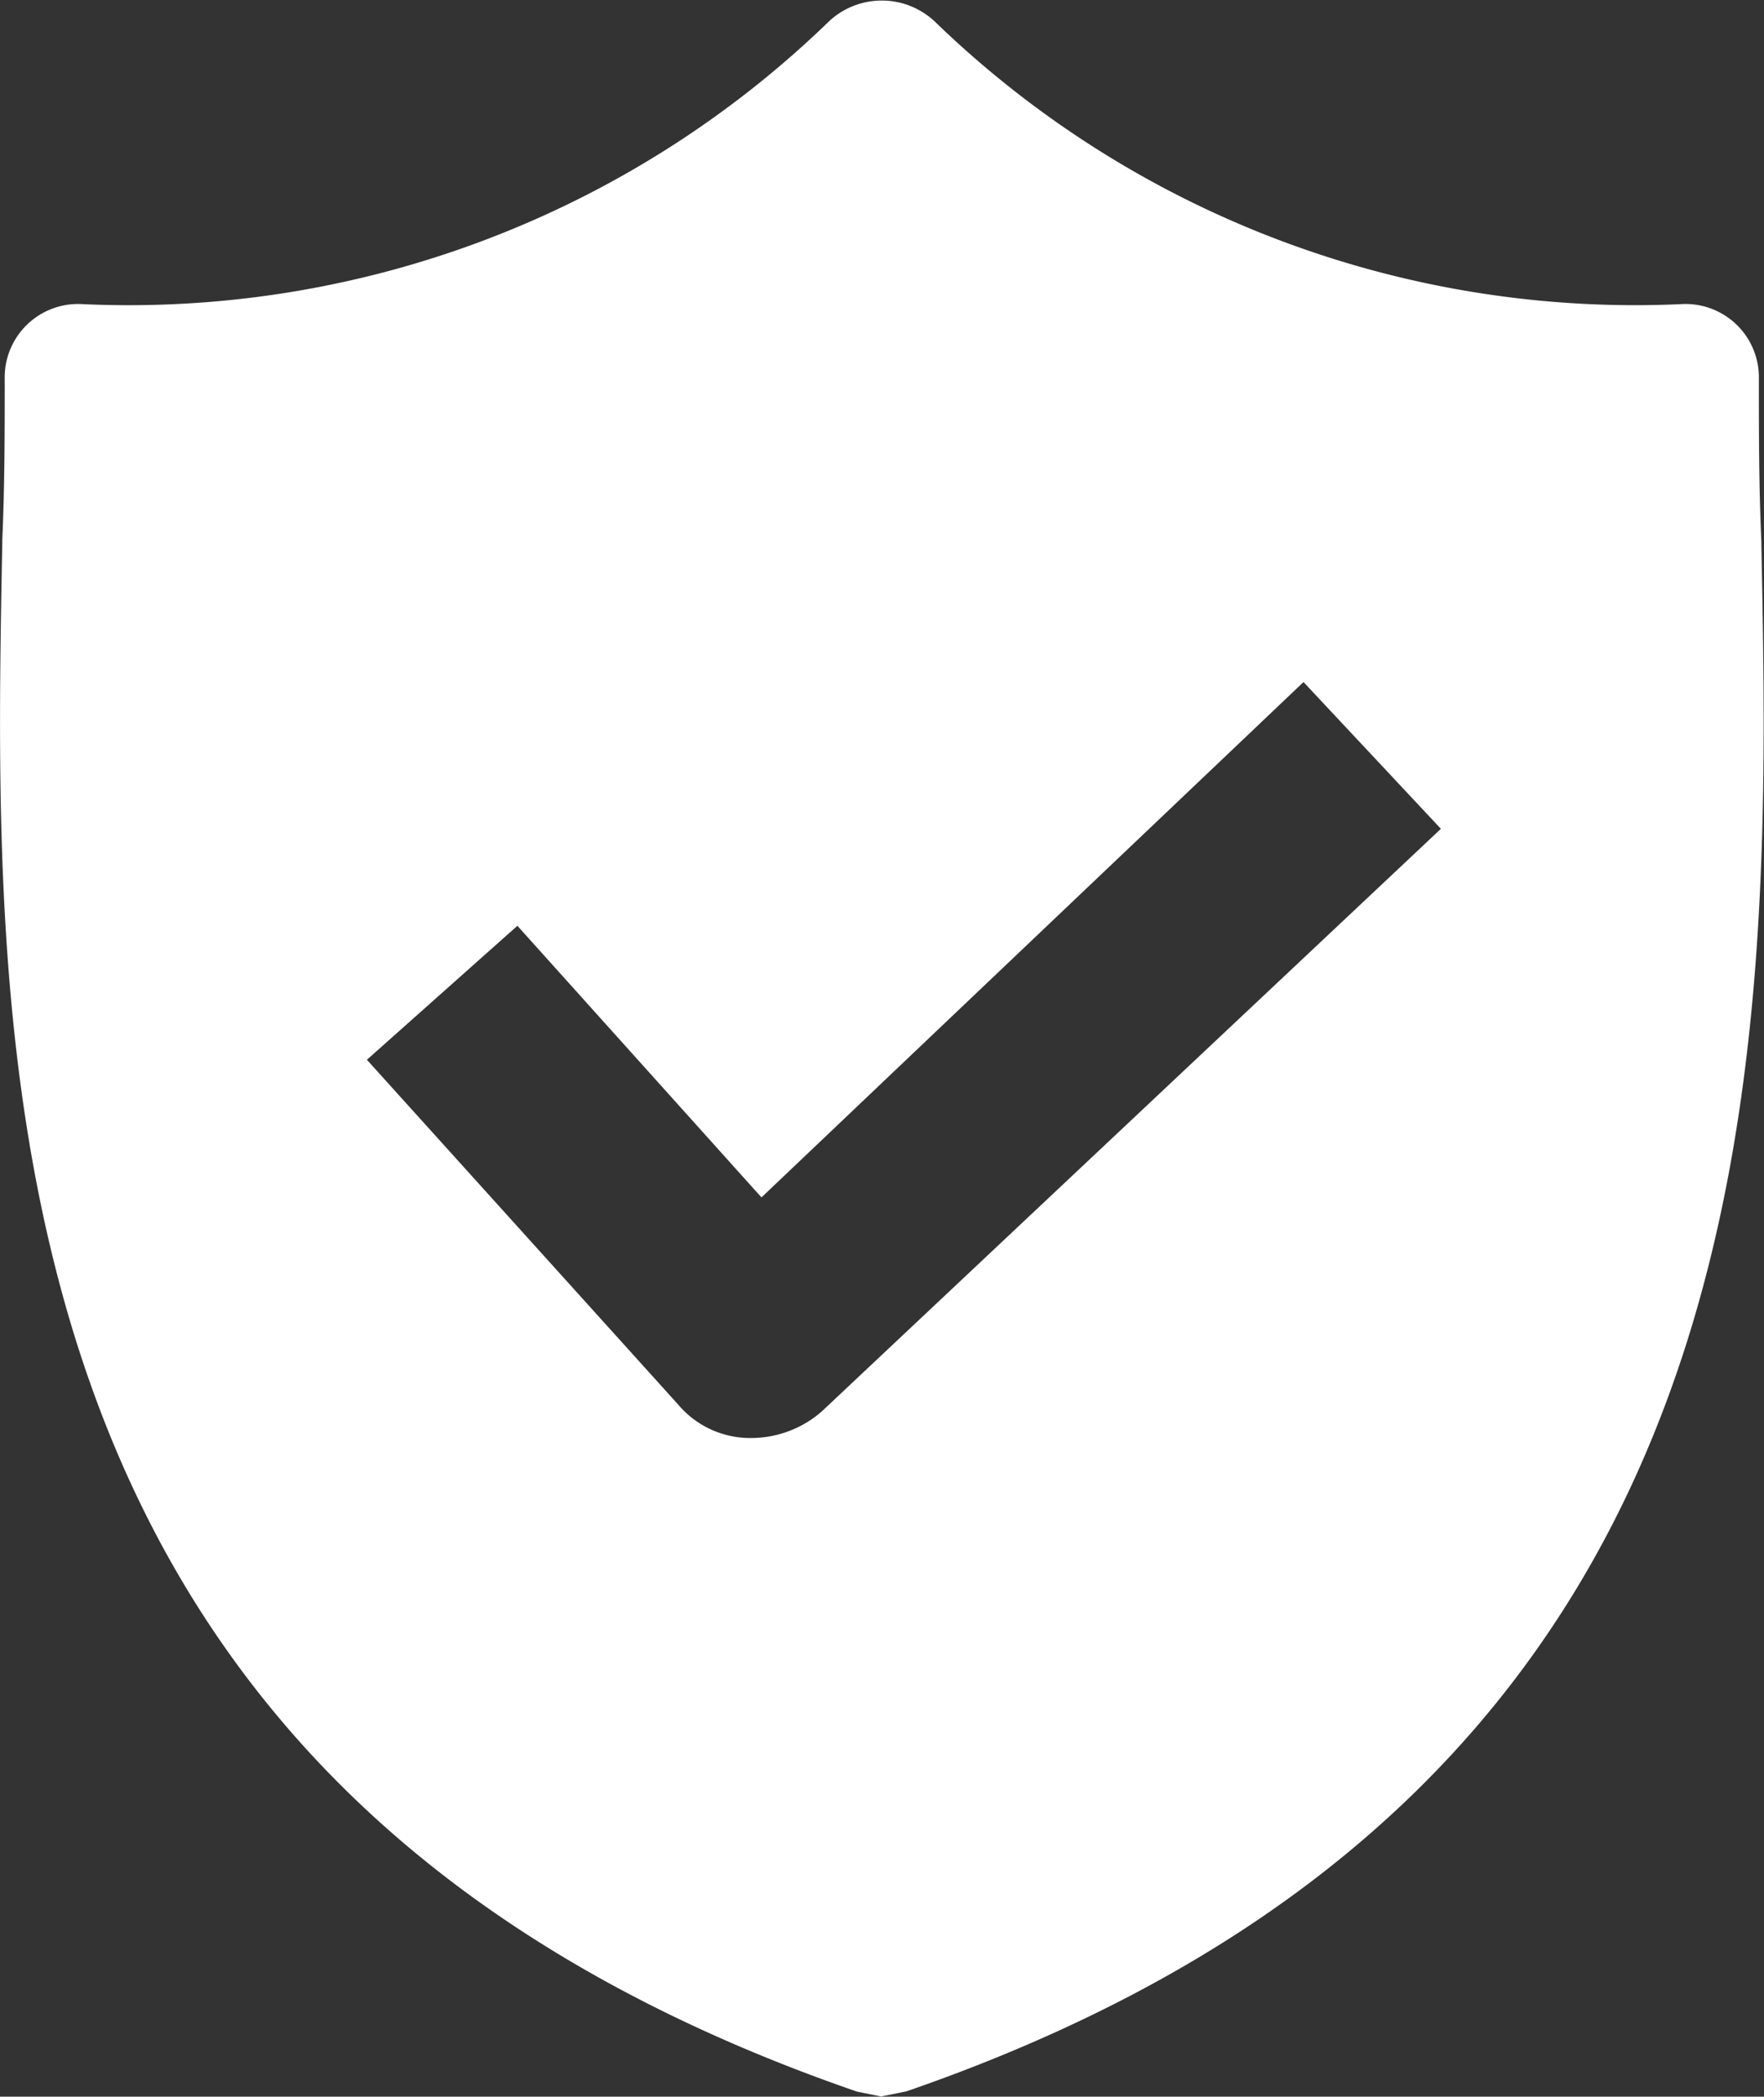 <svg xmlns="http://www.w3.org/2000/svg" width="16.832" height="20" viewBox="0 0 16.832 20">
  <rect x="0" y="0" width="16.832" height="20" fill="#333333" stroke="none"/>
  <path id="mini-circle-6" d="M19018.414,6565h0l-.238-.048c-8.383-2.89-8.252-9.763-8.156-14.782v-.021c.023-.526.023-1.038.023-1.532a.7.7,0,0,1,.719-.717,9.6,9.6,0,0,0,7.15-2.7.739.739,0,0,1,1,0,9.608,9.608,0,0,0,7.15,2.7.7.7,0,0,1,.719.717c0,.495,0,1.006.023,1.532.1,5.024.227,11.905-8.156,14.8l-.238.048Zm-3.479-11.169-1.436,1.278,2.969,3.288a.9.9,0,0,0,.672.32h.029a1.024,1.024,0,0,0,.672-.255l5.906-5.556-1.311-1.4-5.172,4.916Z" transform="translate(-19009.998 -6545)" fill="#fff"/>
</svg>
